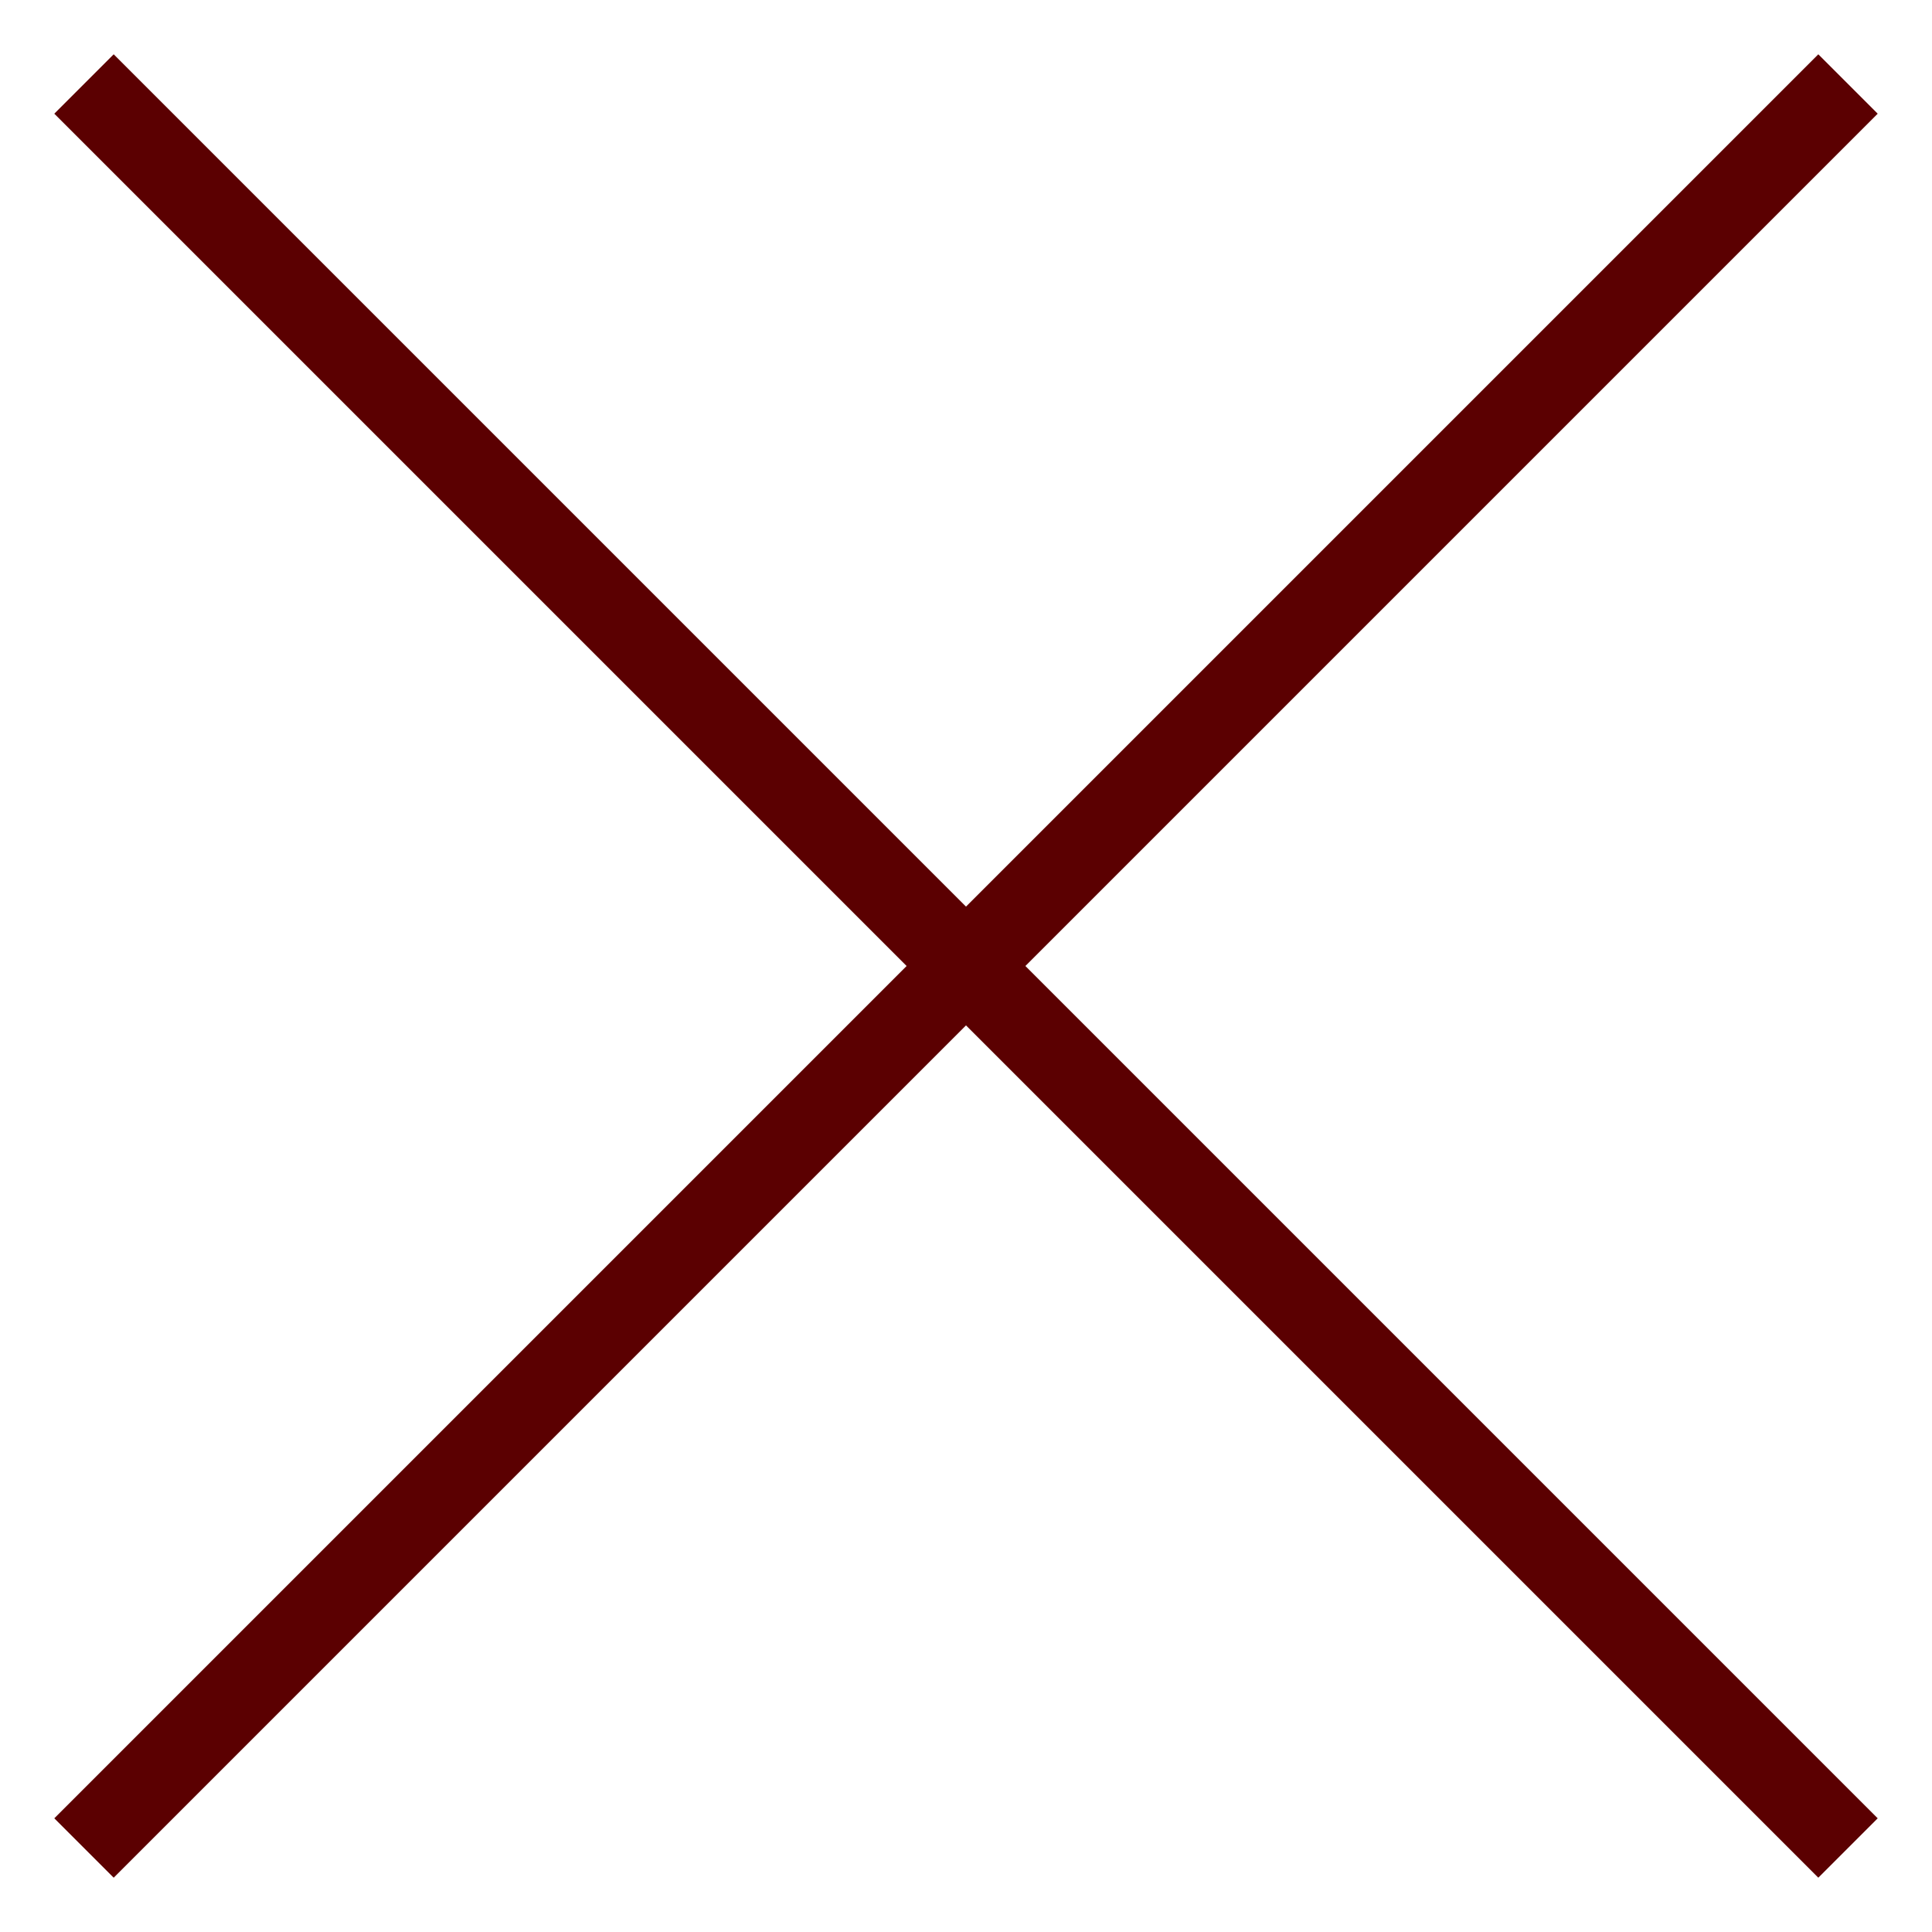 <svg xmlns="http://www.w3.org/2000/svg" width="23" height="23" fill="none"><g clip-path="url(#a)"><path stroke="#5B0001" d="m1 1 21 21m0-21L1 22"/></g><defs><clipPath id="a"><path fill="#fff" d="M0 0h23v23H0z"/></clipPath></defs></svg>